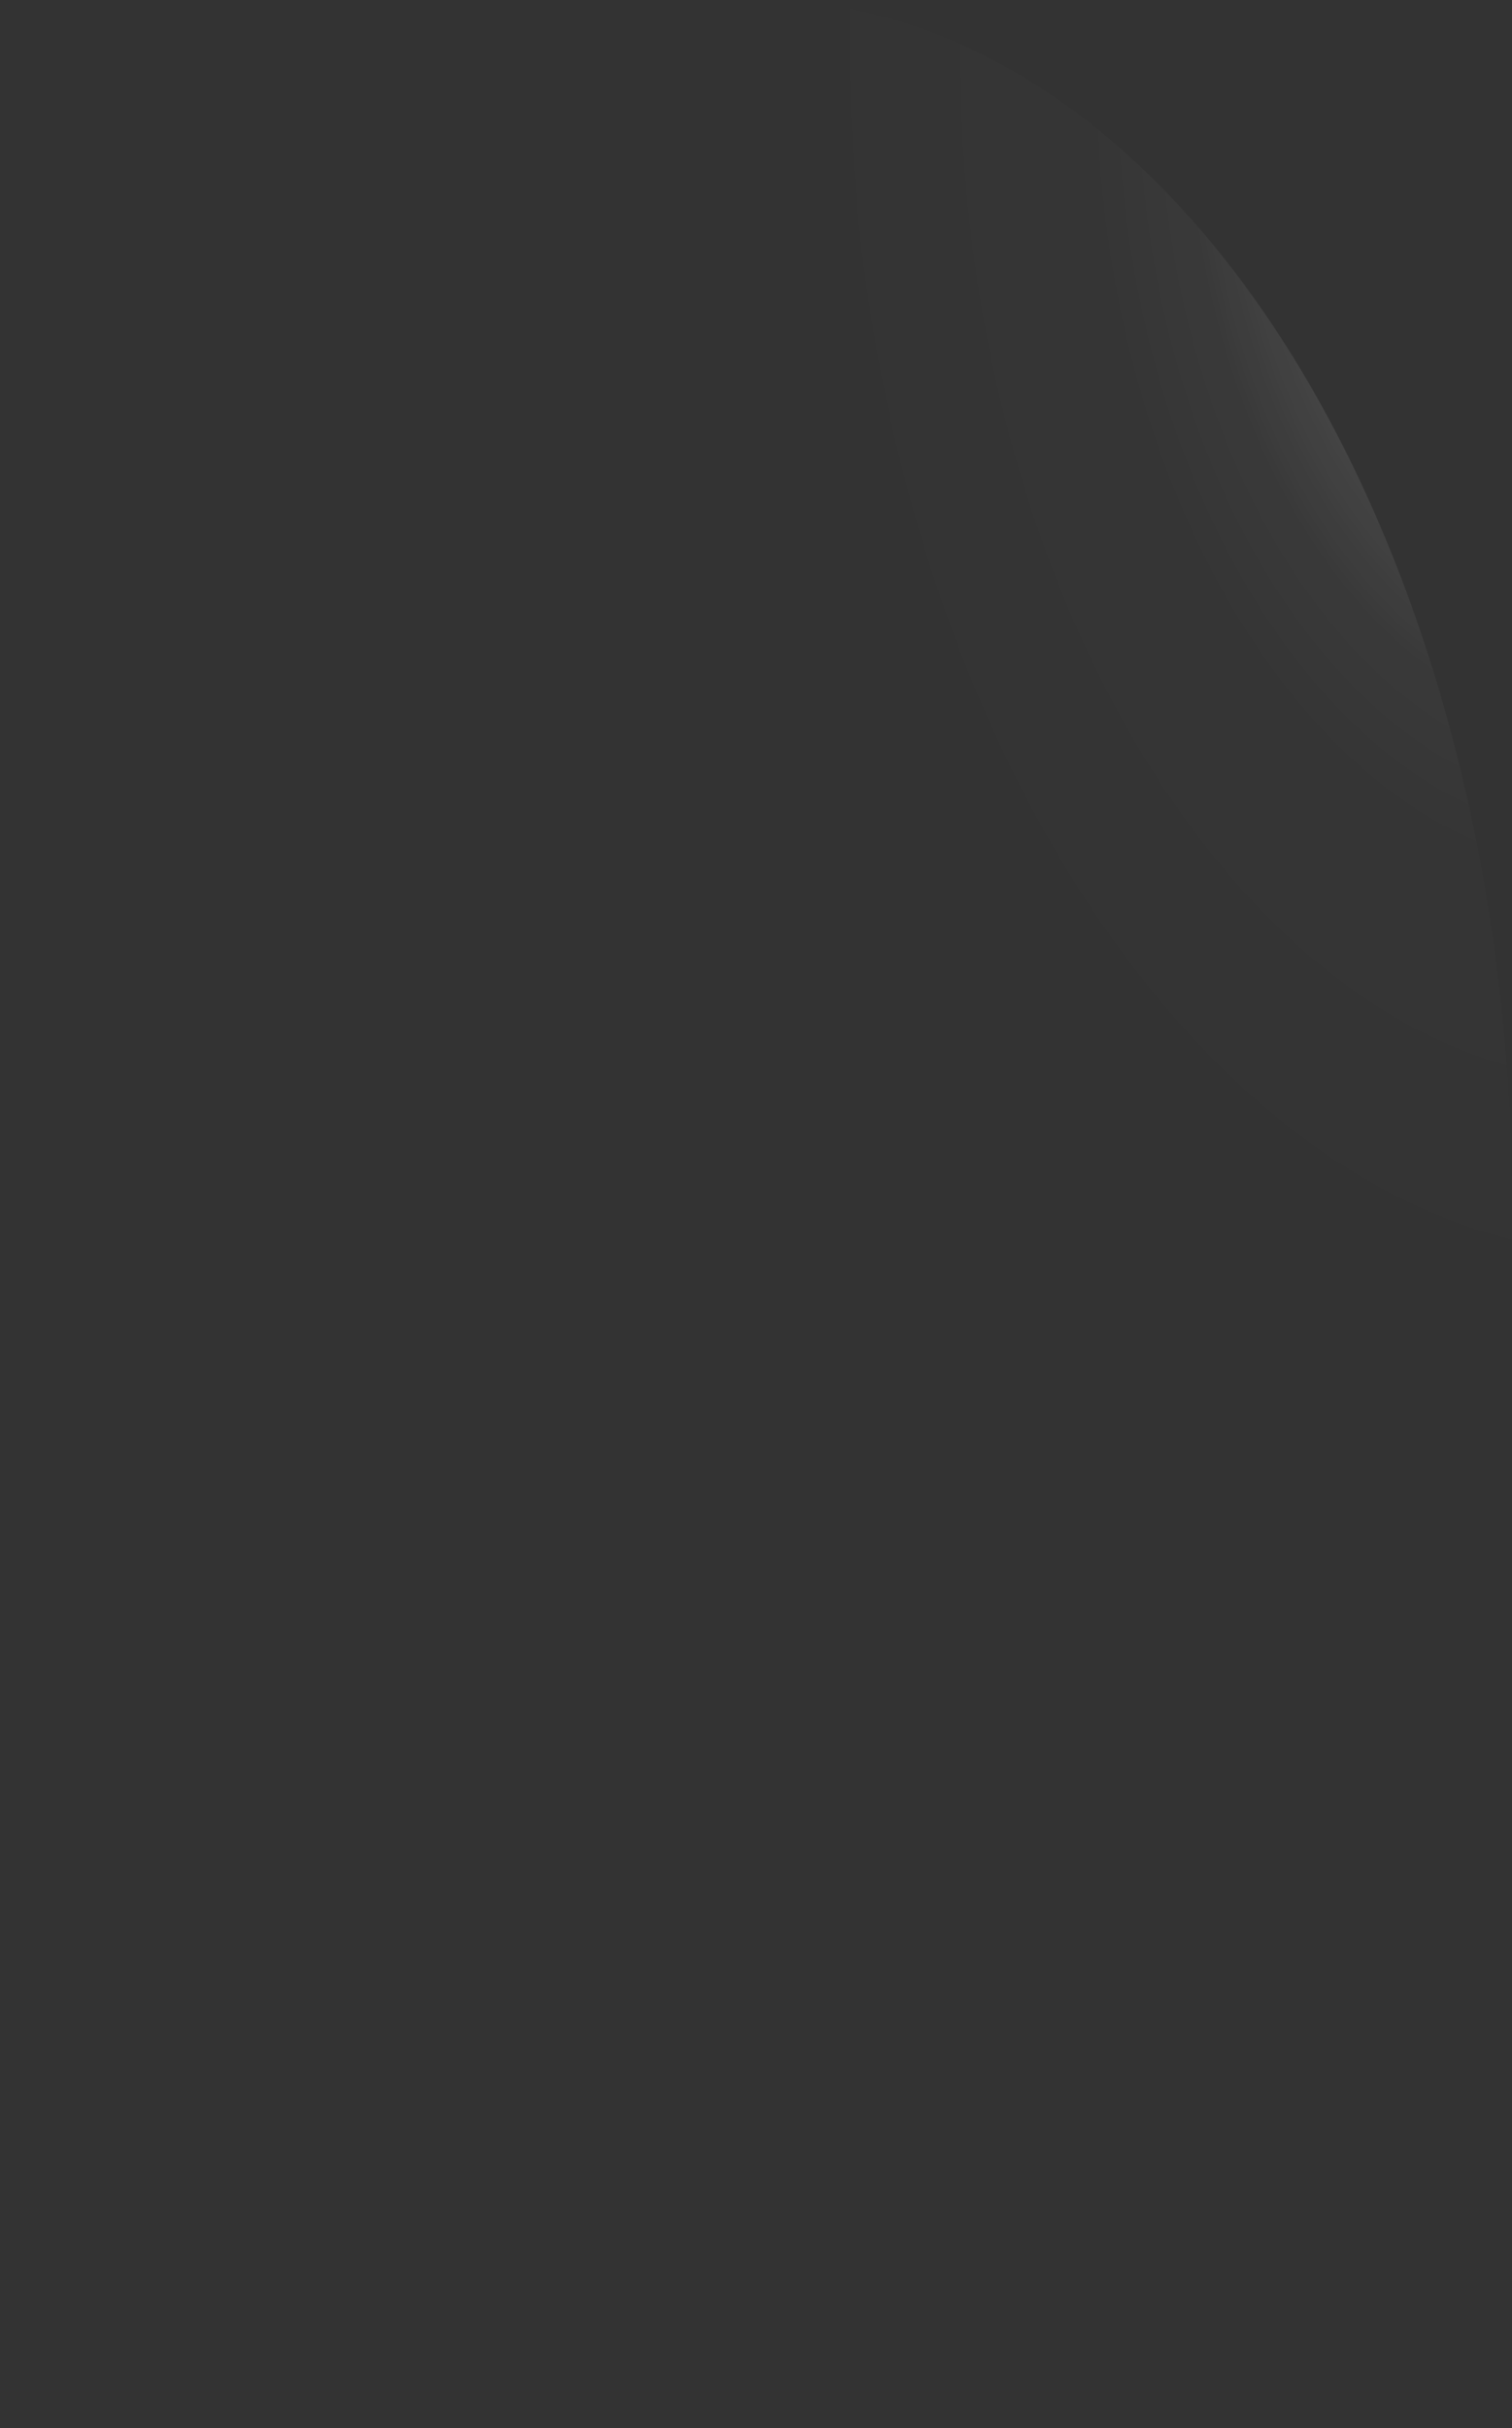 <?xml version="1.0" encoding="utf-8"?>
<svg xmlns="http://www.w3.org/2000/svg" fill="none" height="100%" overflow="visible" preserveAspectRatio="none" style="display: block;" viewBox="0 0 10.493 16.848" width="100%">
<rect x="0" y="0" width="10.493" height="16.848" fill="#333333" stroke="none"/>
<path d="M10.485 7.926C10.447 6.821 10.273 5.738 9.973 4.741C9.672 3.744 9.252 2.852 8.736 2.116C8.221 1.381 7.619 0.817 6.967 0.457C6.314 0.096 5.624 -0.053 4.935 0.017C3.551 0.15 2.255 1.158 1.331 2.82C0.408 4.482 -0.068 6.664 0.008 8.887C0.046 9.995 0.22 11.079 0.52 12.078C0.82 13.077 1.239 13.971 1.755 14.709C2.27 15.448 2.872 16.015 3.524 16.38C4.177 16.744 4.867 16.899 5.557 16.834C6.944 16.691 8.24 15.675 9.163 14.007C10.085 12.339 10.561 10.154 10.485 7.926Z" fill="url(#paint0_radial_0_347)" id="Vector" style="mix-blend-mode:screen"/>
<defs>
<radialGradient cx="0" cy="0" gradientTransform="translate(10.812 0.891) rotate(-5.501) scale(5.274 8.418)" gradientUnits="userSpaceOnUse" id="paint0_radial_0_347" r="1">
<stop stop-color="white"/>
<stop offset="0.01" stop-color="white" stop-opacity="0.96"/>
<stop offset="0.05" stop-color="white" stop-opacity="0.78"/>
<stop offset="0.09" stop-color="white" stop-opacity="0.61"/>
<stop offset="0.14" stop-color="white" stop-opacity="0.47"/>
<stop offset="0.2" stop-color="white" stop-opacity="0.34"/>
<stop offset="0.25" stop-color="white" stop-opacity="0.23"/>
<stop offset="0.32" stop-color="white" stop-opacity="0.15"/>
<stop offset="0.4" stop-color="white" stop-opacity="0.08"/>
<stop offset="0.49" stop-color="white" stop-opacity="0.03"/>
<stop offset="0.63" stop-color="white" stop-opacity="0.01"/>
<stop offset="1" stop-color="white" stop-opacity="0"/>
</radialGradient>
</defs>
</svg>
